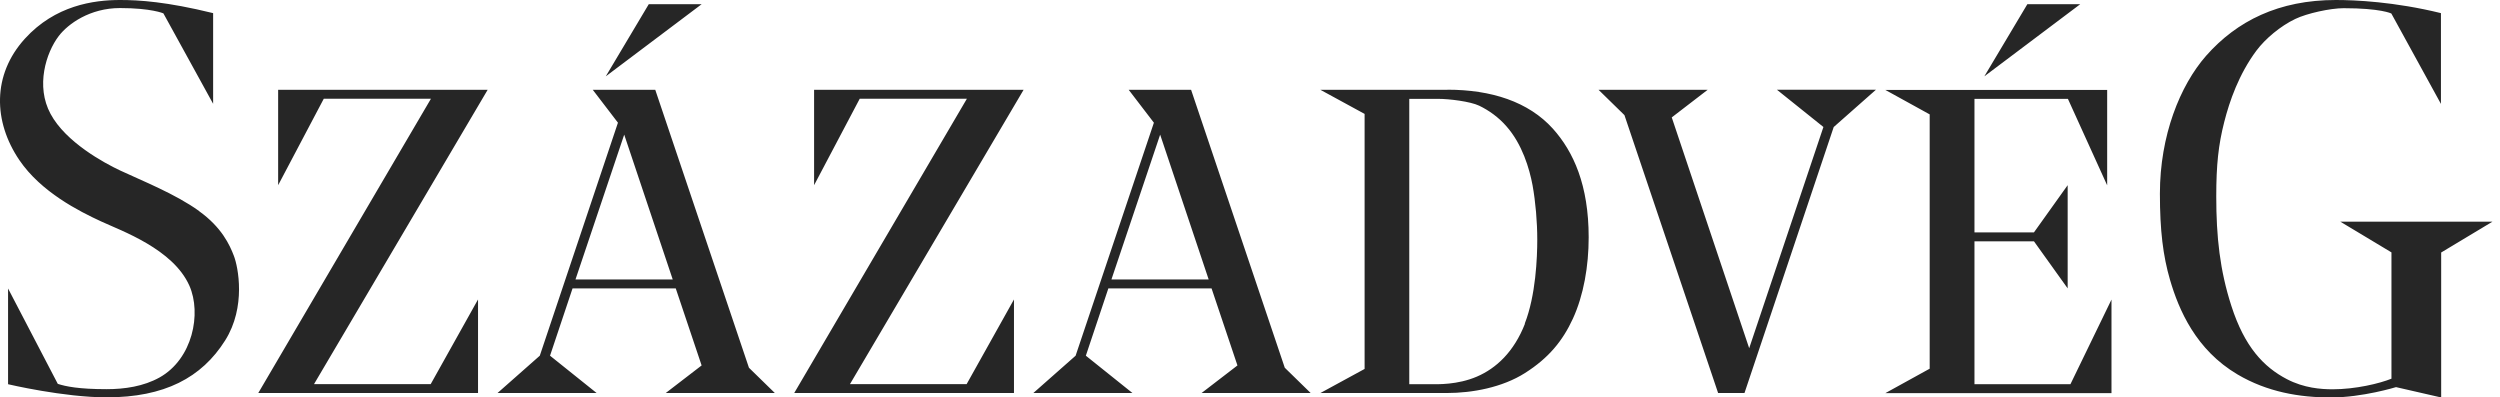 <svg width="151" height="24" viewBox="0 0 151 24" fill="none" xmlns="http://www.w3.org/2000/svg">
<g clip-path="url(#clip0_2500_62005)">
<path d="M12.029 12.749C10.589 11.709 8.56 10.909 7.258 10.298C6.298 9.847 3.978 8.596 3.054 6.88C2.145 5.2 2.778 3.185 3.549 2.175C4.116 1.433 5.44 0.487 7.244 0.487C9.142 0.487 9.869 0.807 9.869 0.807L12.873 6.269V0.793C10.058 0.102 8.4 0 7.251 0C5.651 0 3.331 0.327 1.505 2.335C-0.473 4.509 -0.415 7.338 1.171 9.673C2.48 11.6 4.771 12.756 6.109 13.374C7.331 13.942 10.458 15.04 11.44 17.258C12.182 18.938 11.636 21.68 9.636 22.8C8.669 23.338 7.527 23.506 6.444 23.506C4.742 23.506 3.964 23.338 3.491 23.186L0.487 17.425V23.207C0.487 23.207 3.847 24 6.444 24C9.927 24 12.182 22.814 13.6 20.56C14.873 18.538 14.385 16.116 14.124 15.447C13.876 14.8 13.396 13.738 12.029 12.756V12.749ZM16.8 5.425V11.185L19.556 5.964H26.029L15.6 23.738H28.873V18.087L26.015 23.2H18.967L29.454 5.425H16.793H16.8ZM49.171 5.425V11.185L51.927 5.964H58.4L47.971 23.738H61.244V18.087L58.385 23.2H51.338L61.825 5.425H49.164H49.171ZM110.131 7.68L108.582 12.298L105.651 21.033L100.974 7.091L103.142 5.425H96.553L98.116 6.953L103.774 23.738H105.367L110.756 7.673L113.309 5.418H107.324L110.138 7.673L110.131 7.68ZM71.949 5.425H68.174L69.695 7.411L64.967 21.484L62.414 23.738H68.4L65.585 21.484L66.945 17.418H73.178L74.742 22.073L72.575 23.738H79.164L77.6 22.211L71.942 5.425H71.949ZM67.135 16.88V16.866L70.073 8.131L73.004 16.88H67.135ZM119.258 23.2V14.575H122.851L124.887 17.418V11.185L122.851 14.036H119.258V5.971H124.902L127.273 11.193V5.433H113.876L116.553 6.909V22.269L113.876 23.745H127.534V18.095L125.054 23.207H119.251L119.258 23.2ZM122.451 0.255L119.854 4.611L125.644 0.255H122.451ZM87.425 5.425H79.753L82.422 6.88V22.284L79.753 23.738H87.396C88.924 23.738 90.734 23.404 92.109 22.531C93.542 21.622 94.385 20.589 95.004 19.244C95.651 17.833 95.956 16.08 95.956 14.335C95.956 11.178 95.04 9.164 93.796 7.775C92.32 6.138 90.065 5.418 87.425 5.418V5.425ZM92.109 19.549C91.44 21.258 90.371 22.247 89.2 22.749C88.029 23.251 86.822 23.207 86.458 23.207H85.12V5.971H86.88C87.513 5.971 88.8 6.124 89.345 6.385C89.92 6.662 90.509 7.076 90.989 7.629C91.942 8.705 92.378 10.182 92.567 11.193C92.749 12.204 92.851 13.396 92.851 14.473C92.851 15.549 92.764 17.84 92.094 19.549H92.109ZM141.345 13.382L144.444 15.244V22.873C143.724 23.164 142.269 23.513 140.894 23.513C140.189 23.513 139.164 23.44 138.131 22.902C136.72 22.167 135.571 20.945 134.778 18.487C134.08 16.327 133.862 14.313 133.862 11.862C133.862 9.956 133.993 8.742 134.342 7.375C134.662 6.109 135.229 4.48 136.284 3.062C136.822 2.342 137.738 1.571 138.64 1.142C139.338 0.807 140.749 0.495 141.556 0.495C143.804 0.495 144.436 0.815 144.436 0.815L147.433 6.276V0.793C144.618 0.102 142.233 0 141.084 0C137.644 0 135.113 1.258 133.251 3.367C131.673 5.164 130.458 8.189 130.458 11.694C130.458 13.92 130.647 15.454 131.069 16.902C131.6 18.72 132.633 21.134 135.149 22.618C136.938 23.673 138.88 24.007 140.785 24.007C142.691 24.007 144.72 23.382 144.72 23.382L147.447 24.007V15.251L150.545 13.389H141.345V13.382ZM39.578 5.425H35.804L37.324 7.411L32.604 21.484L30.051 23.738H36.036L33.222 21.484L34.582 17.418H40.815L42.378 22.073L40.211 23.738H46.8L45.236 22.211L39.578 5.425ZM34.764 16.88V16.866L37.702 8.131L40.633 16.88H34.764ZM39.185 0.255L36.589 4.611L42.378 0.255H39.185Z" fill="#262626"/>
</g>
<defs>
<clipPath id="clip0_2500_62005">
<rect width="150.545" height="24" fill="white"/>
</clipPath>
</defs>
</svg>
